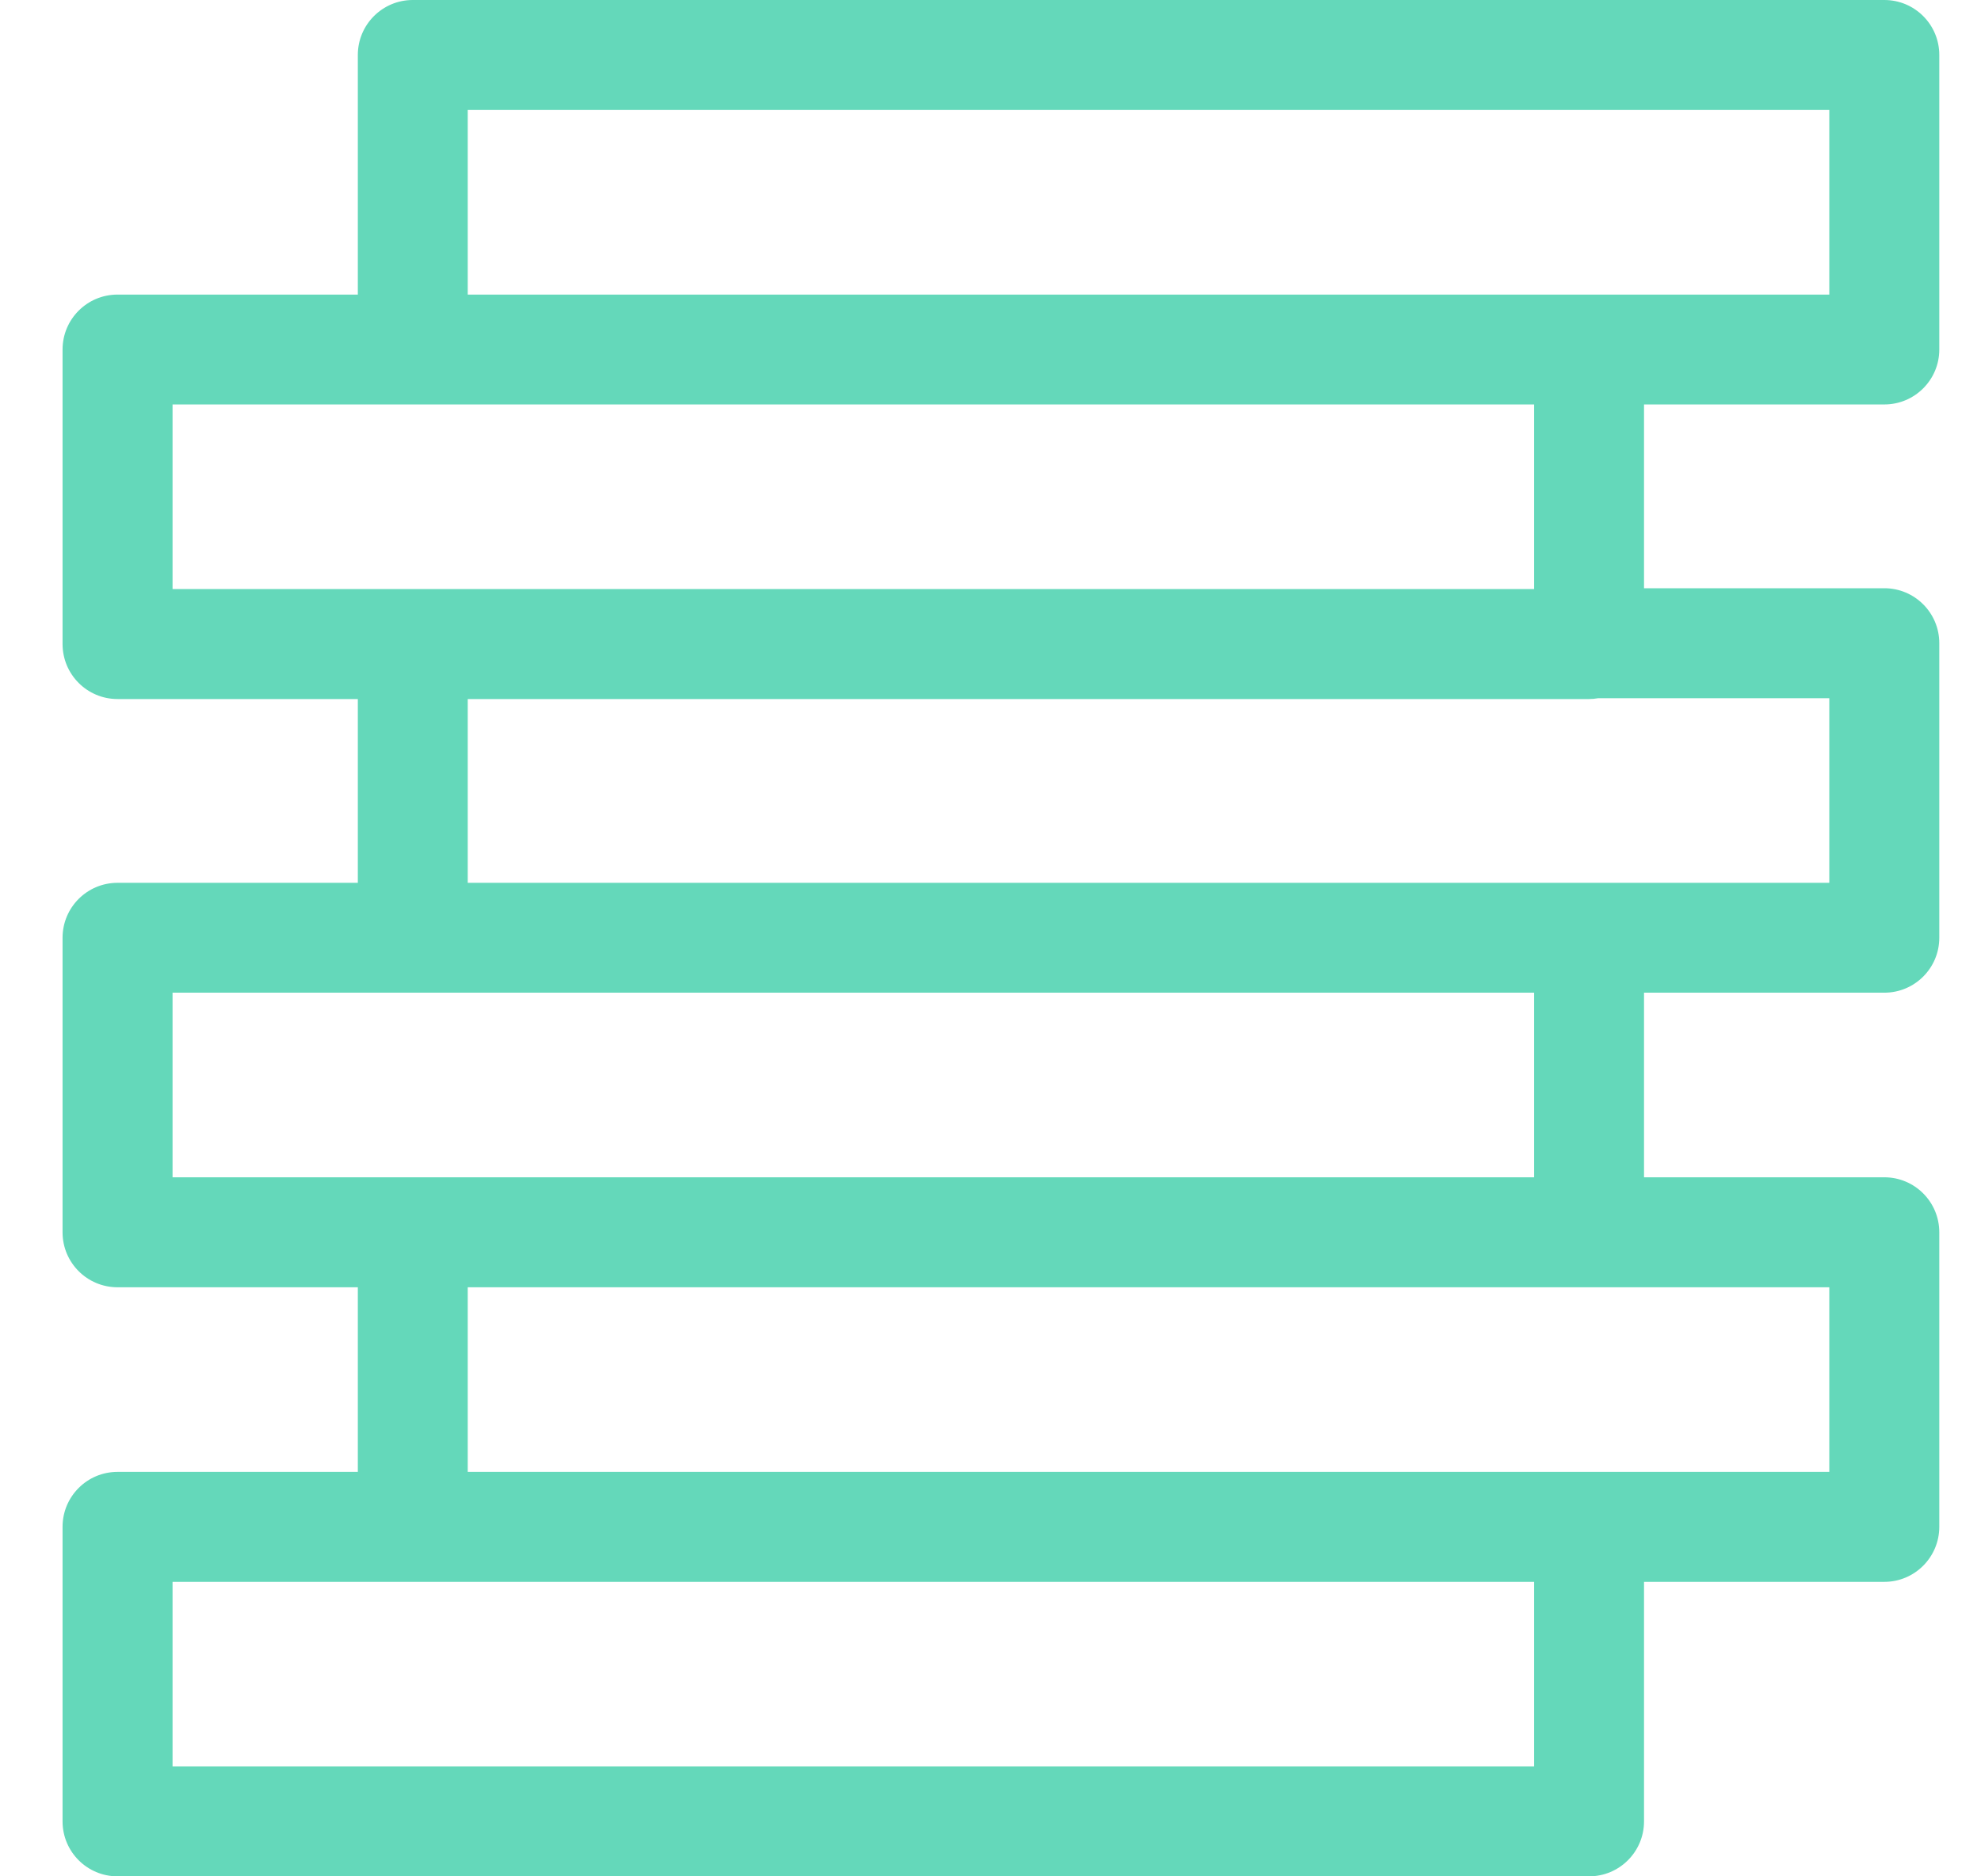 <svg width="19" height="18" viewBox="0 0 19 18" fill="none" xmlns="http://www.w3.org/2000/svg">
<g clip-path="url(#clip0_421_676)">
<path d="M18.073 3.88C18.364 3.88 18.6 3.644 18.6 3.353V0.527C18.6 0.236 18.364 0 18.073 0H3.959C3.668 0 3.432 0.236 3.432 0.527V2.826H1.127C0.836 2.826 0.6 3.062 0.6 3.353V6.178C0.6 6.47 0.836 6.706 1.127 6.706H3.432V8.469H1.127C0.836 8.469 0.6 8.705 0.6 8.996V11.822C0.6 12.113 0.836 12.349 1.127 12.349H3.432V14.12H1.127C0.836 14.12 0.6 14.356 0.6 14.647V17.473C0.6 17.764 0.836 18 1.127 18H15.241C15.532 18 15.768 17.764 15.768 17.473V15.175H18.073C18.364 15.175 18.6 14.938 18.6 14.647V11.822C18.6 11.53 18.364 11.294 18.073 11.294H15.768V9.523H18.073C18.364 9.523 18.6 9.287 18.6 8.996V6.17C18.6 5.879 18.364 5.643 18.073 5.643H15.768V3.88H18.073V3.88ZM4.486 1.055H17.545V2.826H15.241H4.486V1.055ZM1.655 3.88H14.714V5.651H1.655V3.88ZM1.655 9.523H14.714V11.294H1.655V9.523ZM14.714 16.945H1.655V15.175H14.714V16.945ZM17.545 14.12H15.241H4.486V12.349H15.241H17.545V14.12ZM17.545 8.469H15.241H4.486V6.706H15.241C15.271 6.706 15.3 6.703 15.329 6.698H17.545V8.469Z" fill="#64D8BA"/>
</g>
<defs>
<clipPath id="clip0_421_676">
<rect width="18" height="18" fill="white" transform="translate(0.6)"/>
</clipPath>
</defs>
</svg>
